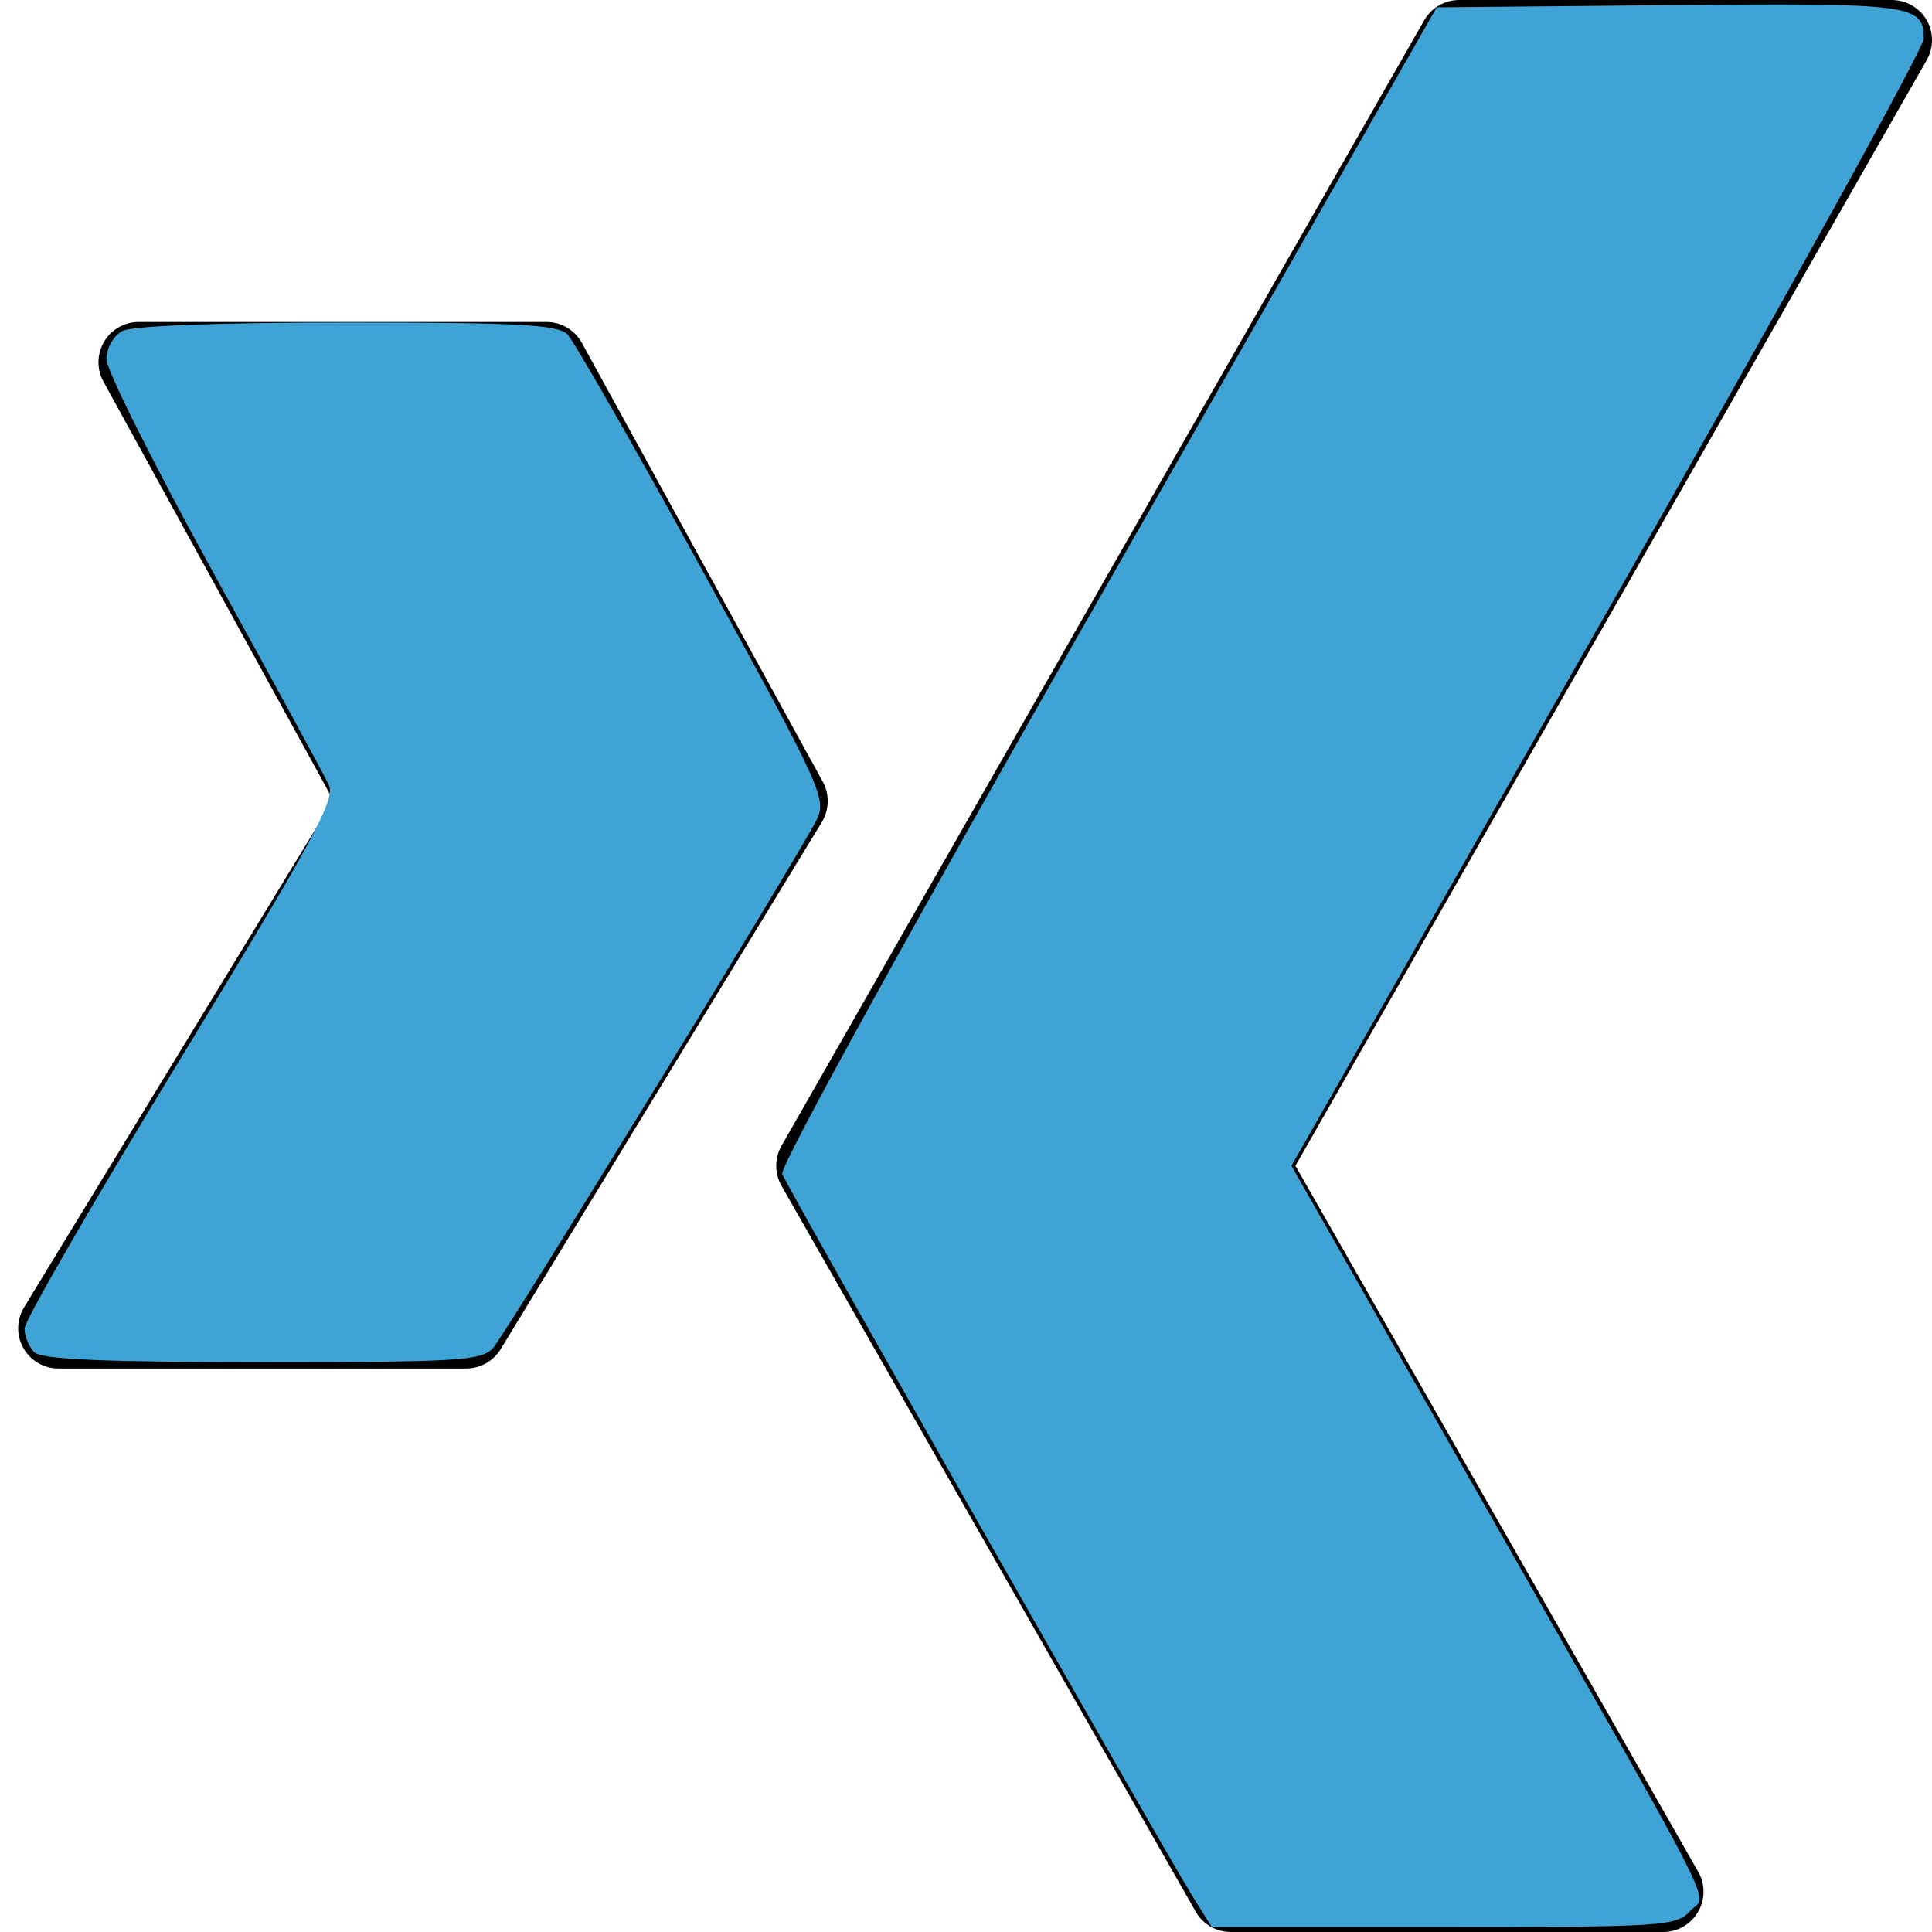 <?xml version="1.0" encoding="UTF-8" standalone="no"?>
<!-- Created with Inkscape (http://www.inkscape.org/) -->

<svg
   xmlns:dc="http://purl.org/dc/elements/1.1/"
   xmlns:cc="http://creativecommons.org/ns#"
   xmlns:rdf="http://www.w3.org/1999/02/22-rdf-syntax-ns#"
   xmlns:svg="http://www.w3.org/2000/svg"
   xmlns="http://www.w3.org/2000/svg"
   xmlns:sodipodi="http://sodipodi.sourceforge.net/DTD/sodipodi-0.dtd"
   xmlns:inkscape="http://www.inkscape.org/namespaces/inkscape"
   id="svg7558"
   version="1.1"
   inkscape:version="0.91 r13725"
   xml:space="preserve"
   width="30"
   height="30"
   viewBox="0 0 30 30"
   sodipodi:docname="logo-xing.svg"><defs
     id="defs7562"><clipPath
       clipPathUnits="userSpaceOnUse"
       id="clipPath7572"><path
         d="M 0,24 24,24 24,0 0,0 0,24 Z"
         id="path7574"
         inkscape:connector-curvature="0" /></clipPath></defs><sodipodi:namedview
     pagecolor="#ffffff"
     bordercolor="#666666"
     borderopacity="1"
     objecttolerance="10"
     gridtolerance="10"
     guidetolerance="10"
     inkscape:pageopacity="0"
     inkscape:pageshadow="2"
     inkscape:window-width="1536"
     inkscape:window-height="801"
     id="namedview7560"
     showgrid="false"
     inkscape:zoom="7.8666667"
     inkscape:cx="15"
     inkscape:cy="15"
     inkscape:window-x="-8"
     inkscape:window-y="-8"
     inkscape:window-maximized="1"
     inkscape:current-layer="g7566" /><g
     id="g7566"
     inkscape:groupmode="layer"
     inkscape:label="logo-xing"
     transform="matrix(1.25,0,0,-1.25,0,30)"><g
       id="g7568"><g
         id="g7570"
         clip-path="url(#clipPath7572)"><g
           id="g7576"
           transform="translate(10.221,14.289)"><path
             d="m 0,0 -2.993,5.452 c -0.088,0.159 -0.256,0.259 -0.439,0.259 l -5.066,0 c -0.177,0 -0.34,-0.093 -0.43,-0.245 C -9.018,5.313 -9.021,5.125 -8.936,4.97 l 2.854,-5.198 -3.84,-6.301 c -0.094,-0.155 -0.098,-0.348 -0.009,-0.505 0.087,-0.157 0.254,-0.255 0.435,-0.255 l 5.066,0 c 0.174,0 0.336,0.091 0.427,0.238 l 3.991,6.549 C 0.081,-0.349 0.086,-0.158 0,0"
             style="fill:#000000;fill-opacity:1;fill-rule:nonzero;stroke:none"
             id="path7578"
             inkscape:connector-curvature="0" /></g><g
           id="g7580"
           transform="translate(23.934,23.751)"><path
             d="m 0,0 c -0.091,0.154 -0.256,0.249 -0.434,0.249 l -5.374,0 c -0.18,0 -0.344,-0.096 -0.434,-0.252 l -7.984,-13.982 c -0.087,-0.155 -0.087,-0.343 0,-0.496 l 5.146,-9.018 c 0.088,-0.156 0.254,-0.252 0.434,-0.252 l 5.374,0 c 0.177,0 0.342,0.096 0.431,0.249 0.091,0.153 0.091,0.345 0.003,0.499 l -5.004,8.77 L 0,-0.498 C 0.088,-0.344 0.088,-0.154 0,0"
             style="fill:#000000;fill-opacity:1;fill-rule:nonzero;stroke:none"
             id="path7582"
             inkscape:connector-curvature="0" /></g></g></g><path
       style="fill:#40a3d5;fill-opacity:1"
       d="m 18.519,29.447 c -0.46,-0.736 -6.292,-11.003 -6.373,-11.218 -0.042,-0.112 2.029,-3.869 5.046,-9.153 l 5.117,-8.962 3.607,-0.034 c 3.78,-0.035 3.956,-0.012 3.956,0.52 0,0.146 -2.209,4.143 -4.909,8.883 l -4.909,8.619 2.838,4.989 c 3.958,6.957 3.618,6.289 3.351,6.585 -0.212,0.234 -0.419,0.247 -3.825,0.247 l -3.602,0 -0.298,-0.477 z"
       id="path8690"
       inkscape:connector-curvature="0"
       transform="matrix(0.8,0,0,-0.8,0,24)" /><path
       style="fill:#40a3d5;fill-opacity:1"
       d="M 0.534,21 C 0.45,20.916 0.381,20.749 0.381,20.629 c 0,-0.12 1.091,-2.008 2.424,-4.194 C 4.825,13.122 5.21,12.415 5.11,12.198 5.045,12.054 4.24,10.575 3.322,8.91 2.404,7.245 1.653,5.746 1.653,5.578 c 0,-0.172 0.107,-0.363 0.246,-0.438 0.151,-0.081 1.496,-0.132 3.487,-0.132 2.655,0 3.274,0.033 3.424,0.183 0.101,0.101 1.051,1.763 2.112,3.694 1.848,3.364 1.921,3.525 1.755,3.853 -0.302,0.596 -4.814,7.959 -5.019,8.191 -0.178,0.201 -0.517,0.222 -3.584,0.222 -2.465,0 -3.429,-0.042 -3.54,-0.153 z"
       id="path8692"
       inkscape:connector-curvature="0"
       transform="matrix(0.8,0,0,-0.8,0,24)" /></g></svg>